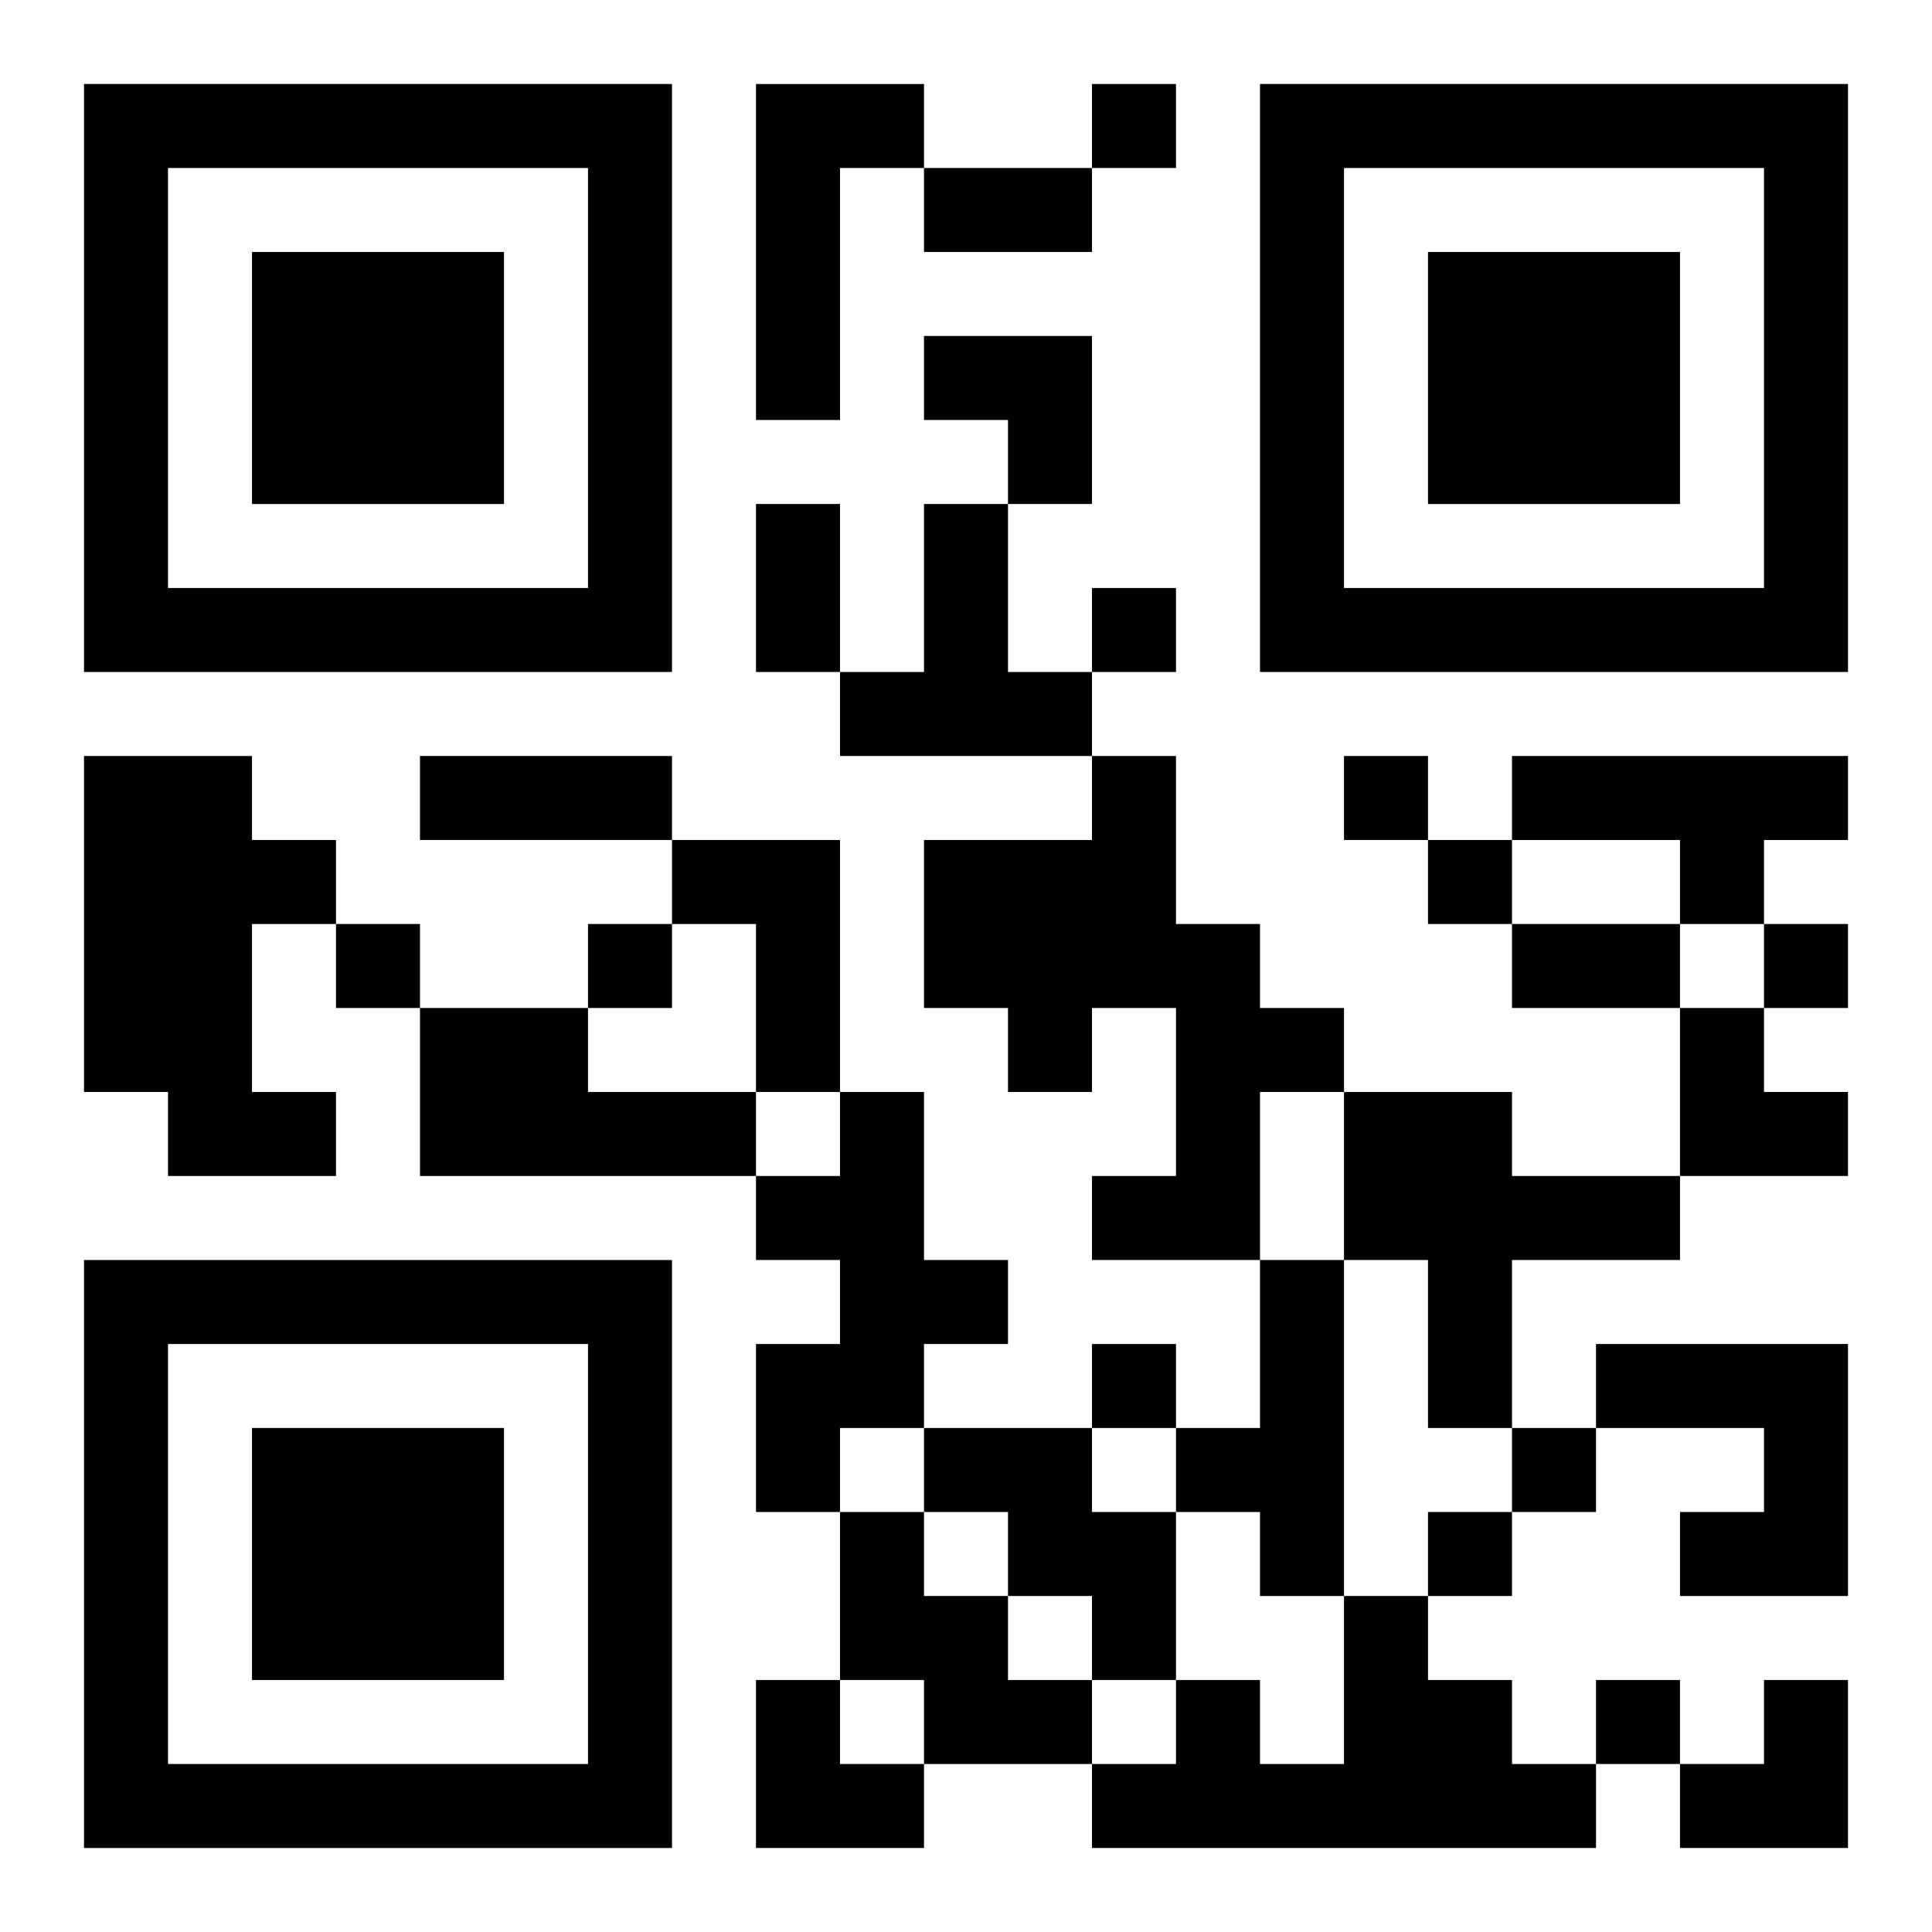 <?xml version="1.0" encoding="UTF-8"?>
<svg width="250" height="250" baseProfile="full" version="1.1" viewBox="-1 -1 23 23" xmlns="http://www.w3.org/2000/svg" xmlns:xlink="http://www.w3.org/1999/xlink"><symbol id="a"><path d="m0 7v7h7v-7h-7zm1 1h5v5h-5v-5zm1 1v3h3v-3h-3z"/></symbol><use y="-7" xlink:href="#a"/><use y="7" xlink:href="#a"/><use x="14" y="-7" xlink:href="#a"/><path d="m8 0h2v1h-1v3h-1v-4m2 5h1v2h1v1h-3v-1h1v-2m-10 3h2v1h1v1h-1v2h1v1h-2v-1h-1v-4m12 0h1v2h1v1h1v1h-1v2h-2v-1h1v-2h-1v1h-1v-1h-1v-2h2v-1m5 0h4v1h-1v1h-1v-1h-2v-1m-10 1h2v3h-1v-2h-1v-1m-3 2h2v1h2v1h-4v-2m5 1h1v2h1v1h-1v1h-1v1h-1v-2h1v-1h-1v-1h1v-1m6 0h2v1h2v1h-2v2h-1v-2h-1v-2m-1 2h1v4h-1v-1h-1v-1h1v-2m4 1h3v3h-2v-1h1v-1h-2v-1m-8 1h2v1h1v2h-1v-1h-1v-1h-1v-1m-1 1h1v1h1v1h1v1h-2v-1h-1v-2m6 1h1v1h1v1h1v1h-6v-1h1v-1h1v1h1v-2m-3-18v1h1v-1h-1m0 6v1h1v-1h-1m3 2v1h1v-1h-1m1 1v1h1v-1h-1m-13 1v1h1v-1h-1m3 0v1h1v-1h-1m14 0v1h1v-1h-1m-8 5v1h1v-1h-1m5 1v1h1v-1h-1m-1 1v1h1v-1h-1m2 2v1h1v-1h-1m-8-18h2v1h-2v-1m-2 4h1v2h-1v-2m-4 3h3v1h-3v-1m13 2h2v1h-2v-1m-7-7h2v2h-1v-1h-1zm9 8h1v1h1v1h-2zm-11 8h1v1h1v1h-2zm11 0m1 0h1v2h-2v-1h1z"/></svg>

